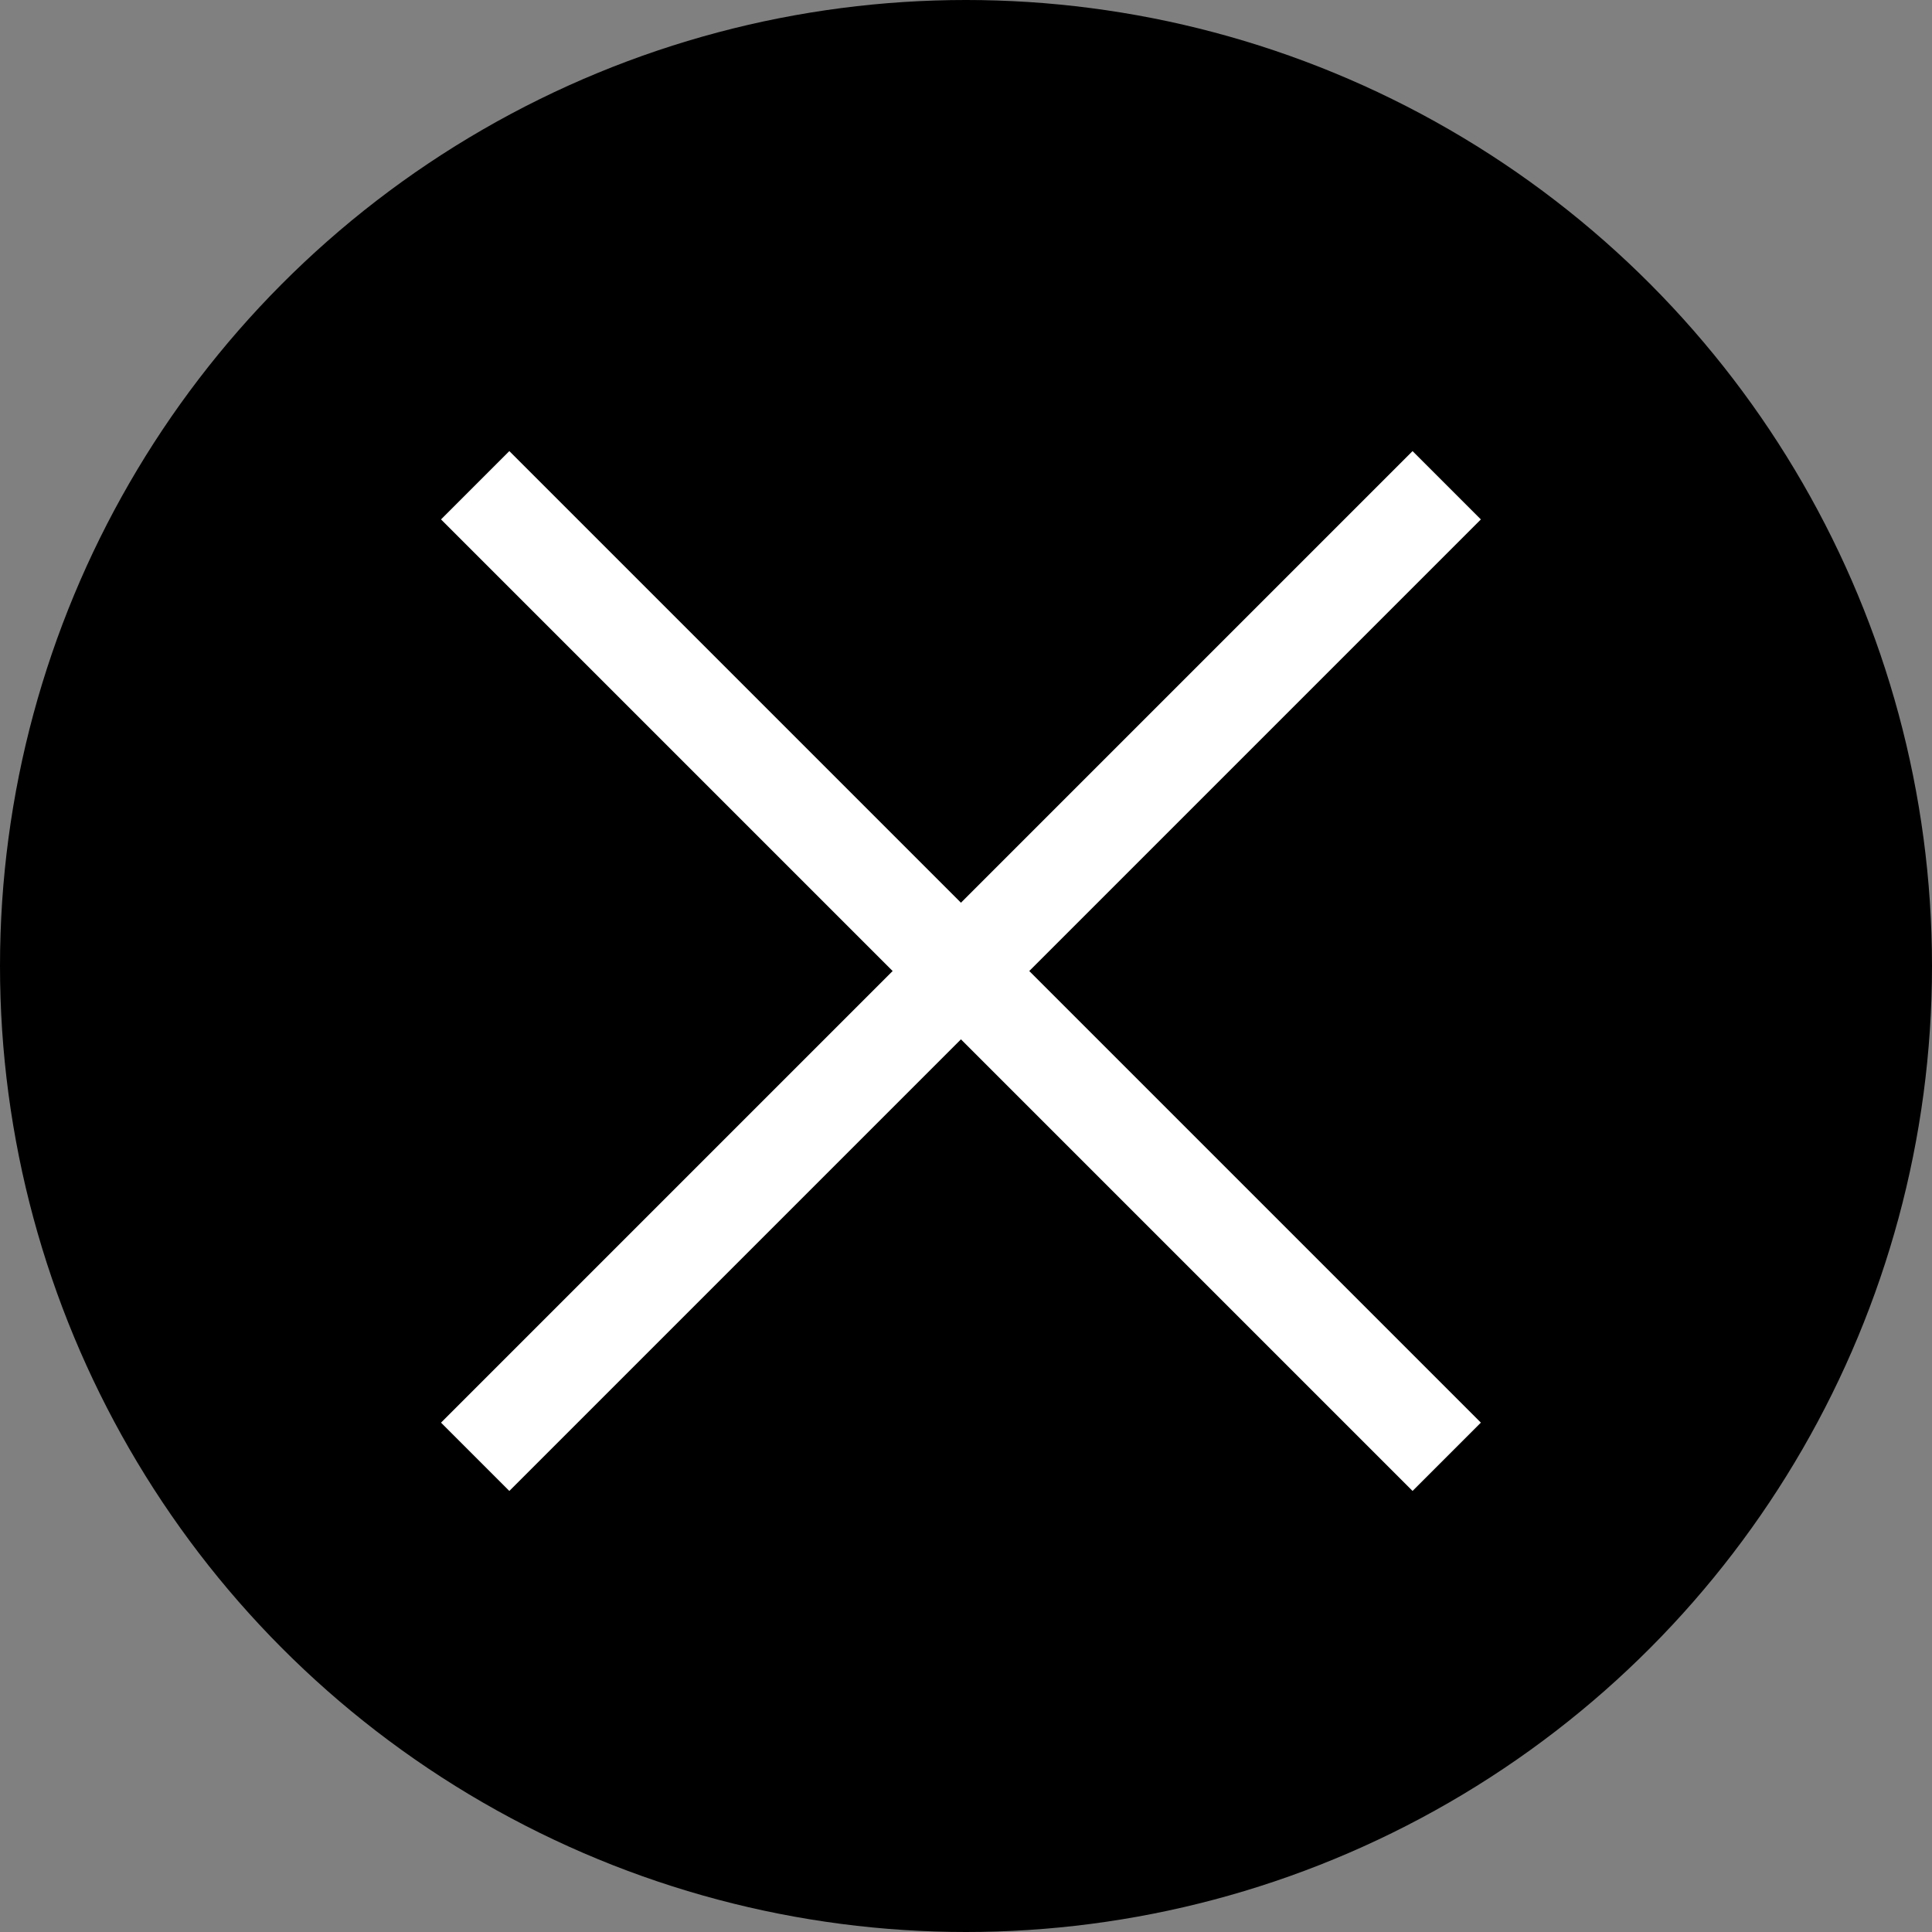 <svg xmlns="http://www.w3.org/2000/svg" width="60" height="60" viewBox="0 0 60 60">
    <rect x="0" y="0" width="60" height="60" fill="#808080" stroke="none"/>
    <g data-name="그룹 6523" transform="translate(-1265 .303)">
        <circle data-name="타원 6425" cx="30" cy="30" r="30" transform="translate(1265 -.303)"/>
        <g data-name="그룹 6524">
            <path data-name="선 295" transform="translate(1279.757 14.767)" style="fill:none;stroke:#fff;stroke-width:3px" d="m0 0 30.172 30.172"/>
            <path data-name="선 296" transform="translate(1279.757 14.767)" style="fill:none;stroke:#fff;stroke-width:3px" d="M30.172 0 0 30.172"/>
        </g>
    </g>
</svg>
